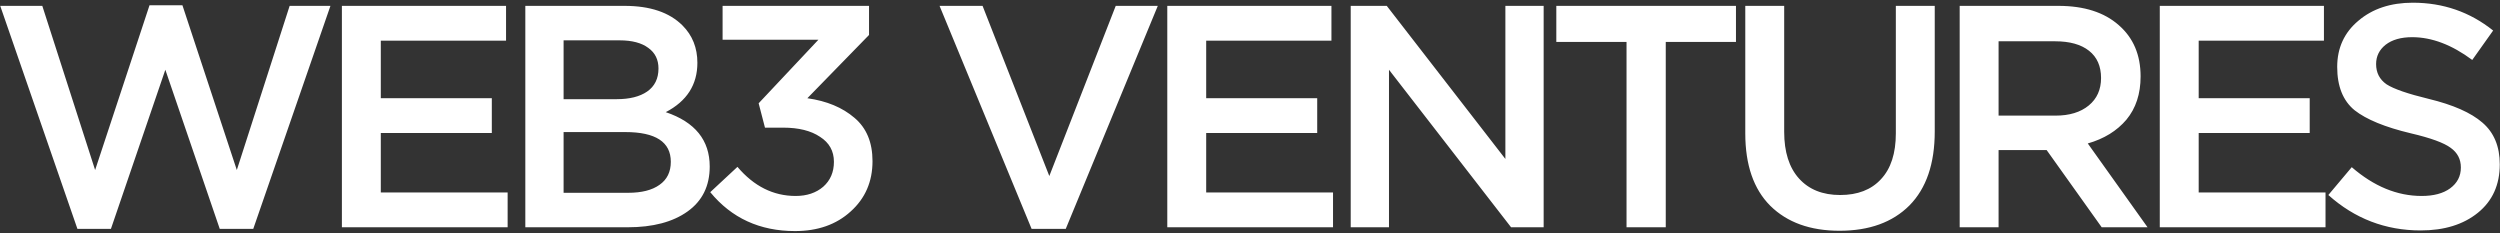 <?xml version="1.0" encoding="UTF-8"?> <svg xmlns="http://www.w3.org/2000/svg" width="847" height="79" viewBox="0 0 847 79" fill="none"><rect x="0" y="0" width="847" height="79" fill="#333333" stroke="none"/><path d="M26.226 77.536L0.078 1.988H14.331L32.227 57.604L50.658 1.773H61.803L80.234 57.604L98.13 1.988H111.954L85.807 77.536H74.448L56.016 23.634L37.584 77.536H26.226ZM115.834 77V1.988H171.45V13.775H129.015V33.279H166.628V45.066H129.015V65.212H171.986V77H115.834ZM177.979 77V1.988H211.627C220.271 1.988 226.808 4.202 231.238 8.632C234.595 11.989 236.274 16.204 236.274 21.277C236.274 28.706 232.702 34.279 225.558 37.994C235.488 41.351 240.453 47.495 240.453 56.425C240.453 62.998 237.953 68.07 232.952 71.642C227.951 75.214 221.2 77 212.699 77H177.979ZM190.945 33.6H208.948C213.306 33.6 216.735 32.743 219.236 31.028C221.807 29.242 223.093 26.635 223.093 23.206C223.093 20.205 221.95 17.883 219.664 16.24C217.378 14.525 214.128 13.668 209.913 13.668H190.945V33.6ZM190.945 65.32H212.806C217.378 65.32 220.914 64.427 223.415 62.641C225.987 60.855 227.273 58.247 227.273 54.818C227.273 48.102 222.129 44.745 211.841 44.745H190.945V65.32ZM269.352 78.286C257.422 78.286 247.849 73.892 240.633 65.105L249.849 56.532C255.421 63.105 261.994 66.391 269.567 66.391C273.353 66.391 276.461 65.355 278.89 63.283C281.319 61.14 282.533 58.318 282.533 54.818C282.533 51.174 280.961 48.352 277.818 46.352C274.746 44.28 270.567 43.245 265.28 43.245H259.172L257.029 34.993L277.282 13.454H244.813V1.988H294.428V11.847L273.532 33.279C280.104 34.207 285.426 36.422 289.498 39.922C293.571 43.352 295.607 48.245 295.607 54.603C295.607 61.533 293.142 67.213 288.213 71.642C283.355 76.071 277.068 78.286 269.352 78.286ZM349.505 77.536L318.321 1.988H332.895L355.506 59.64L378.01 1.988H392.262L361.078 77.536H349.505ZM395.477 77V1.988H451.093V13.775H408.657V33.279H446.271V45.066H408.657V65.212H451.629V77H395.477ZM457.621 77V1.988H469.838L510.023 53.853V1.988H522.989V77H511.952L470.588 23.634V77H457.621ZM551.069 77V14.204H527.28V1.988H588.147V14.204H564.357V77H551.069ZM623.235 78.179C613.305 78.179 605.482 75.357 599.767 69.713C594.123 64.069 591.301 55.889 591.301 45.173V1.988H604.482V44.638C604.482 51.496 606.161 56.782 609.519 60.497C612.876 64.212 617.52 66.07 623.45 66.07C629.379 66.07 633.987 64.284 637.273 60.712C640.631 57.14 642.31 51.96 642.31 45.173V1.988H655.49V44.53C655.49 55.461 652.633 63.819 646.918 69.606C641.202 75.321 633.308 78.179 623.235 78.179ZM663.939 77V1.988H697.373C706.088 1.988 712.911 4.167 717.84 8.525C722.77 12.811 725.234 18.598 725.234 25.884C725.234 31.814 723.627 36.708 720.412 40.566C717.197 44.352 712.839 47.031 707.339 48.602L727.592 77H712.054L693.408 50.853H677.119V77H663.939ZM677.119 39.172H696.408C701.123 39.172 704.874 38.029 707.66 35.743C710.446 33.457 711.839 30.349 711.839 26.42C711.839 22.42 710.482 19.348 707.767 17.204C705.052 15.061 701.23 13.99 696.301 13.99H677.119V39.172ZM731.734 77V1.988H787.35V13.775H744.915V33.279H782.528V45.066H744.915V65.212H787.886V77H731.734ZM820.133 78.072C808.203 78.072 797.772 74.071 788.842 66.07L796.772 56.639C804.273 63.141 812.168 66.391 820.455 66.391C824.527 66.391 827.742 65.534 830.099 63.819C832.528 62.033 833.743 59.676 833.743 56.747C833.743 53.961 832.599 51.746 830.313 50.103C828.027 48.388 823.527 46.745 816.811 45.173C808.095 43.102 801.737 40.494 797.737 37.351C793.807 34.136 791.843 29.242 791.843 22.67C791.843 16.24 794.236 11.025 799.023 7.024C803.809 2.952 809.953 0.916 817.454 0.916C827.742 0.916 836.814 4.059 844.673 10.346L837.6 20.312C830.671 15.168 823.884 12.597 817.24 12.597C813.454 12.597 810.453 13.454 808.238 15.168C806.095 16.883 805.024 19.062 805.024 21.705C805.024 24.634 806.202 26.92 808.56 28.564C810.989 30.135 815.74 31.778 822.812 33.493C831.099 35.493 837.172 38.172 841.029 41.53C844.959 44.888 846.923 49.603 846.923 55.675C846.923 62.605 844.459 68.07 839.529 72.071C834.6 76.071 828.134 78.072 820.133 78.072Z" fill="white"></path></svg> 